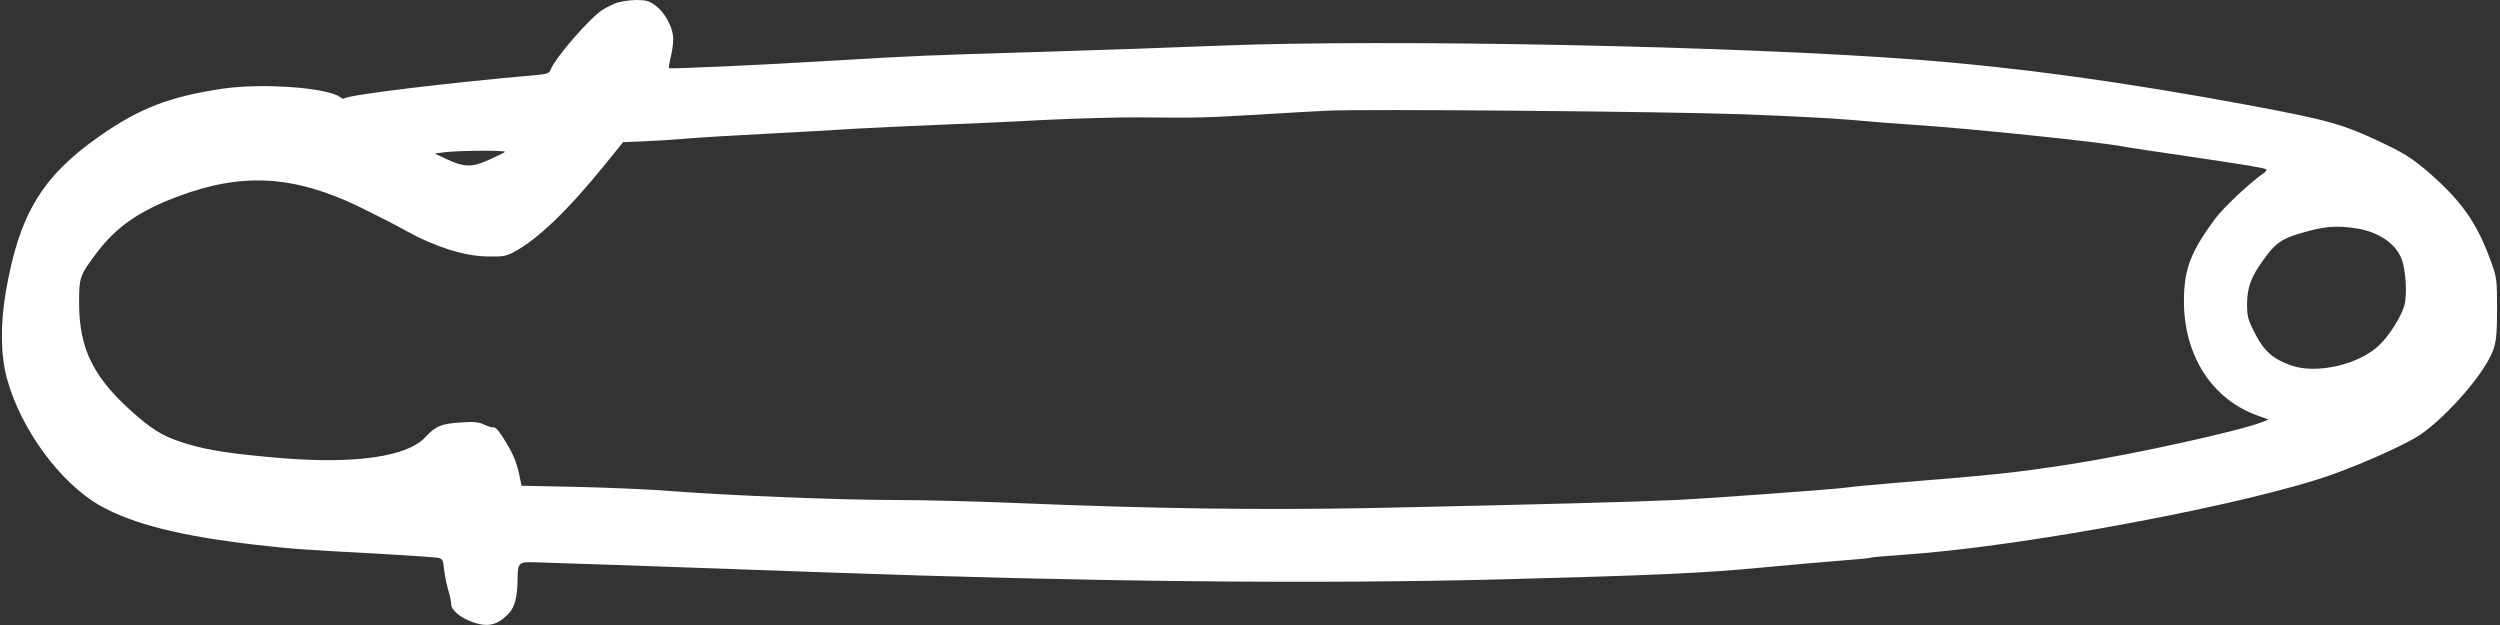 <?xml version="1.0" standalone="no"?>
<!DOCTYPE svg PUBLIC "-//W3C//DTD SVG 20010904//EN"
 "http://www.w3.org/TR/2001/REC-SVG-20010904/DTD/svg10.dtd">
<svg version="1.0" xmlns="http://www.w3.org/2000/svg"
 width="1280pt" height="320pt" viewBox="0 0 1280 320"
 preserveAspectRatio="xMidYMid meet">
<rect x="0" y="0" width="1280" height="320" fill="#333333" stroke="none"/>
<g transform="translate(0,320) scale(0.1,-0.1)"
fill="#ffffff" stroke="none">
<path d="M3159 3186 c-20 -7 -52 -23 -72 -35 -65 -40 -244 -246 -268 -308 -6
-18 -18 -22 -71 -27 -457 -40 -967 -102 -985 -120 -4 -3 -12 -1 -19 5 -61 50
-397 75 -604 45 -272 -41 -422 -98 -630 -243 -295 -206 -412 -401 -480 -796
-29 -173 -27 -325 6 -447 71 -258 272 -532 475 -648 168 -95 413 -157 804
-202 187 -21 225 -24 625 -45 151 -9 287 -18 302 -21 24 -5 27 -10 32 -62 4
-31 13 -78 21 -103 8 -26 15 -58 15 -72 0 -31 46 -69 109 -92 79 -28 128 -16
185 43 32 34 45 85 46 177 1 85 5 89 92 86 82 -2 640 -21 1468 -51 1372 -49
2519 -61 3490 -36 787 21 1016 31 1330 61 140 13 320 29 399 35 79 6 147 12
150 15 4 2 81 9 171 15 609 41 1770 259 2195 412 172 62 376 155 445 201 145
100 336 322 376 437 15 45 19 84 19 210 0 146 -2 160 -29 235 -73 204 -152
316 -329 469 -74 63 -117 91 -222 141 -209 100 -281 120 -705 199 -638 118
-1169 191 -1680 230 -905 70 -2715 107 -3580 72 -223 -9 -623 -23 -890 -31
-614 -18 -697 -22 -1075 -45 -368 -22 -844 -44 -850 -39 -2 2 3 33 12 69 8 36
12 80 9 98 -9 58 -47 122 -89 153 -34 25 -49 29 -101 29 -34 -1 -77 -7 -97
-14z m5761 -571 c223 -8 475 -21 560 -29 85 -8 234 -20 330 -26 277 -18 935
-86 1060 -110 30 -6 179 -28 330 -50 297 -44 390 -59 403 -67 5 -3 -2 -12 -15
-21 -67 -46 -201 -172 -245 -230 -110 -147 -151 -239 -159 -360 -23 -311 125
-563 381 -652 l50 -18 -30 -12 c-115 -46 -664 -167 -980 -216 -292 -45 -376
-54 -920 -98 -104 -9 -203 -18 -220 -21 -54 -9 -685 -55 -885 -65 -213 -10
-708 -23 -1550 -41 -575 -11 -1113 -4 -1840 26 -195 8 -467 15 -605 15 -281 0
-852 23 -1140 45 -104 9 -322 18 -483 22 l-292 6 -5 26 c-17 87 -31 124 -74
196 -33 55 -53 79 -64 77 -9 -1 -31 5 -49 14 -26 13 -49 16 -119 11 -99 -6
-129 -19 -181 -75 -92 -100 -356 -138 -733 -108 -249 21 -365 38 -480 71 -112
33 -168 63 -258 140 -225 192 -302 342 -302 585 0 131 3 140 92 258 100 132
218 213 416 287 329 123 593 107 927 -54 80 -39 190 -95 245 -126 143 -79 295
-127 410 -128 77 -2 97 1 135 22 120 63 276 212 468 449 l92 114 98 4 c53 2
153 8 222 14 69 6 253 17 410 25 157 8 355 19 440 25 85 5 277 14 425 20 149
6 403 17 565 26 162 8 381 14 485 13 303 -3 326 -2 605 14 146 9 303 18 350
20 190 10 1751 -4 2130 -18z m-6335 -193 c-6 -5 -43 -23 -83 -41 -87 -39 -125
-38 -217 5 l-60 28 55 7 c85 9 315 10 305 1z m9484 -392 c109 -18 195 -76 226
-153 23 -58 31 -184 15 -242 -16 -55 -73 -148 -124 -198 -104 -104 -328 -156
-461 -106 -90 33 -135 74 -180 163 -36 70 -40 86 -40 150 1 85 20 137 81 222
61 86 93 110 187 138 127 38 186 43 296 26z"/>
</g>
</svg>
